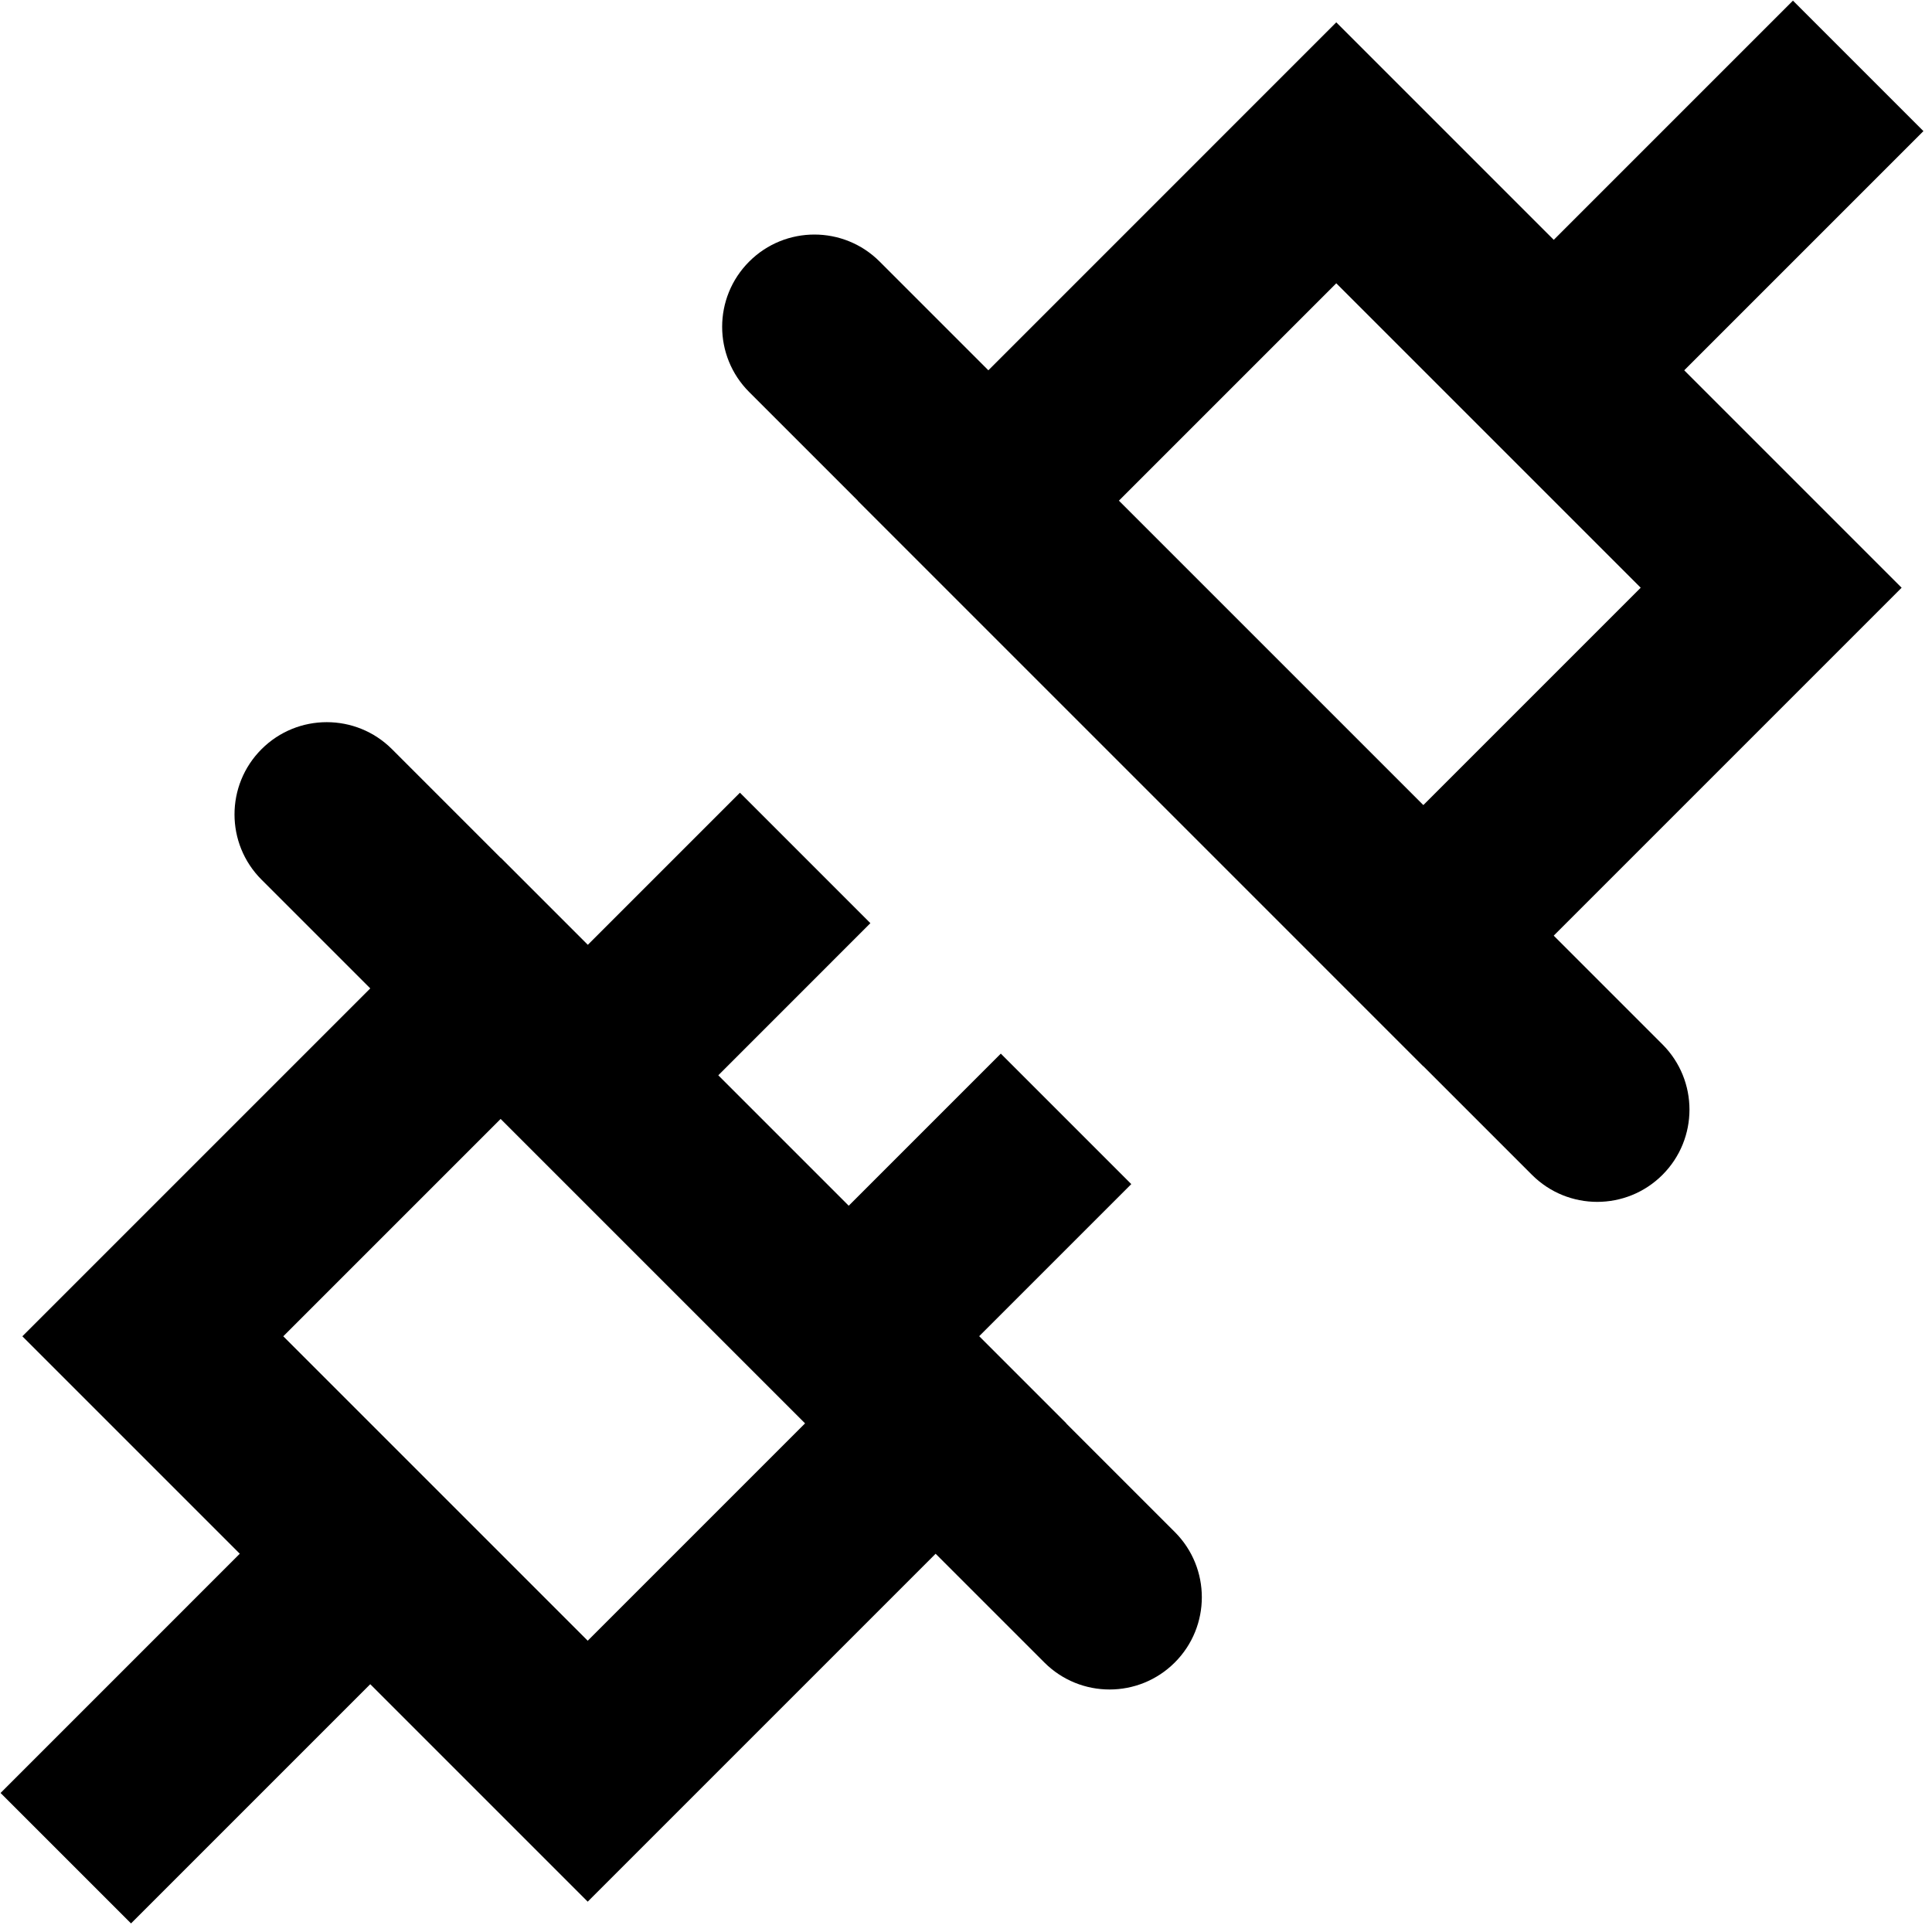 <svg width="107" height="107" viewBox="0 0 107 107" fill="none" xmlns="http://www.w3.org/2000/svg">
<path fill-rule="evenodd" clip-rule="evenodd" d="M27.732 47.514L59.044 78.825L32.549 105.32L1.238 74.008L27.732 47.514ZM27.732 61.965L15.689 74.008L32.549 90.868L44.592 78.825L27.732 61.965Z" fill="black"/>
<path fill-rule="evenodd" clip-rule="evenodd" d="M14.484 41.492C16.48 39.497 19.715 39.497 21.71 41.492L65.064 84.847C67.06 86.843 67.06 90.077 65.064 92.073C63.069 94.068 59.834 94.068 57.839 92.073L14.484 48.718C12.489 46.723 12.489 43.488 14.484 41.492Z" fill="black"/>
<path fill-rule="evenodd" clip-rule="evenodd" d="M48.205 51.128L38.571 60.763L31.345 53.537L40.98 43.902L48.205 51.128Z" fill="black"/>
<path fill-rule="evenodd" clip-rule="evenodd" d="M62.654 65.579L53.019 75.213L45.794 67.988L55.428 58.353L62.654 65.579Z" fill="black"/>
<path fill-rule="evenodd" clip-rule="evenodd" d="M24.117 89.665L7.257 106.525L0.031 99.3L16.891 82.439L24.117 89.665Z" fill="black"/>
<path fill-rule="evenodd" clip-rule="evenodd" d="M78.824 59.044L47.513 27.733L74.007 1.238L105.318 32.55L78.824 59.044ZM78.824 44.593L90.867 32.55L74.007 15.69L61.964 27.733L78.824 44.593Z" fill="black"/>
<path fill-rule="evenodd" clip-rule="evenodd" d="M92.072 65.067C90.077 67.062 86.842 67.062 84.846 65.067L41.492 21.712C39.496 19.717 39.496 16.482 41.492 14.487C43.487 12.491 46.722 12.491 48.718 14.487L92.072 57.841C94.067 59.837 94.067 63.072 92.072 65.067Z" fill="black"/>
<path fill-rule="evenodd" clip-rule="evenodd" d="M82.439 16.895L99.299 0.035L106.525 7.261L89.665 24.121L82.439 16.895Z" fill="black"/>
</svg>
